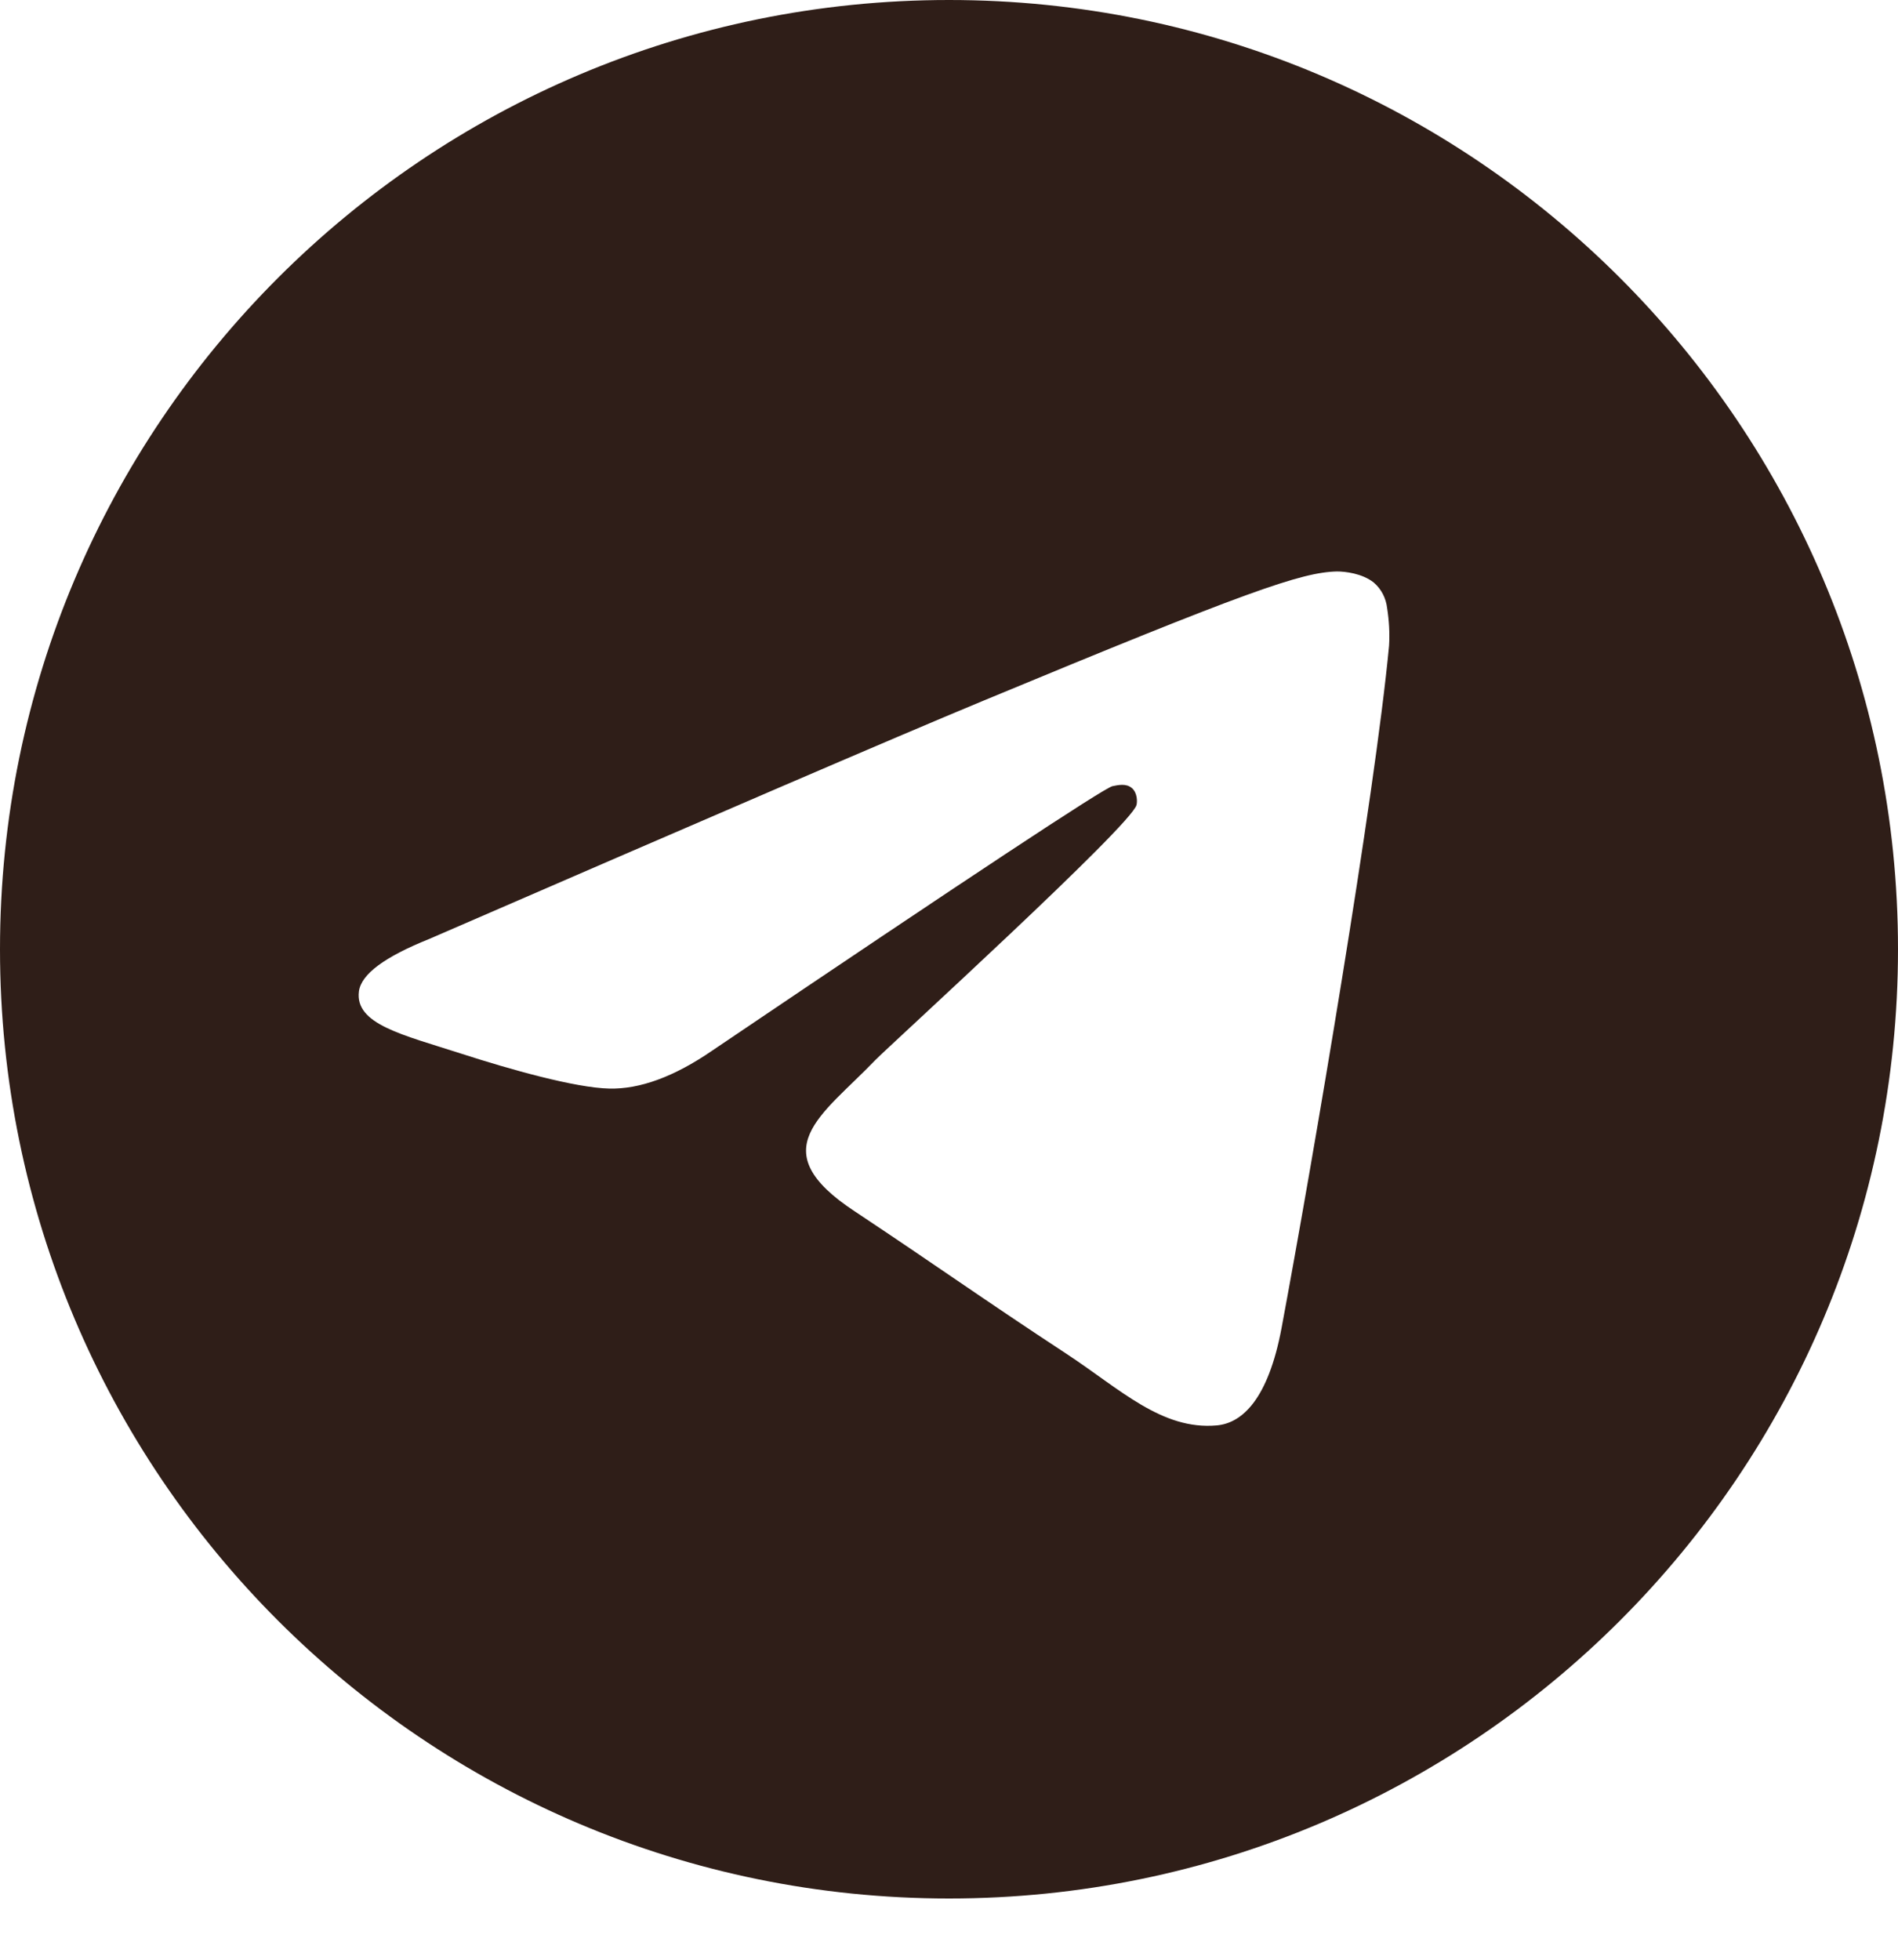 <?xml version="1.0" encoding="UTF-8"?> <svg xmlns="http://www.w3.org/2000/svg" xmlns:xlink="http://www.w3.org/1999/xlink" version="1.1" id="Layer_1" x="0px" y="0px" viewBox="233 -241 496 512" style="enable-background:new 233 -241 496 512;" xml:space="preserve"> <style type="text/css"> .st0{fill:#2F1E18;} </style> <path class="st0" d="M481-241C344-241,233-130,233,7s111,248,248,248S729,144,729,7S618-241,481-241z M596-72.3 c-3.7,39.2-19.9,134.4-28.1,178.3c-3.5,18.6-10.3,24.8-16.9,25.4c-14.4,1.3-25.3-9.5-39.3-18.7c-21.8-14.3-34.2-23.2-55.3-37.2 c-24.5-16.1-8.6-25,5.3-39.5c3.7-3.8,67.1-61.5,68.3-66.7c0.2-0.7,0.3-3.1-1.2-4.4c-1.5-1.3-3.6-0.8-5.1-0.5 c-2.2,0.5-37.1,23.5-104.6,69.1c-9.9,6.8-18.9,10.1-26.9,9.9c-8.9-0.2-25.9-5-38.6-9.1c-15.5-5-27.9-7.7-26.8-16.3 c0.6-4.5,6.7-9,18.4-13.7c72.4-31.4,120.6-52.2,144.7-62.2c68.9-28.6,83.2-33.6,92.5-33.8c2.1,0,6.6,0.5,9.6,2.9 c2,1.7,3.2,4.1,3.5,6.7C596-78.9,596.2-75.6,596-72.3z"></path> </svg> 